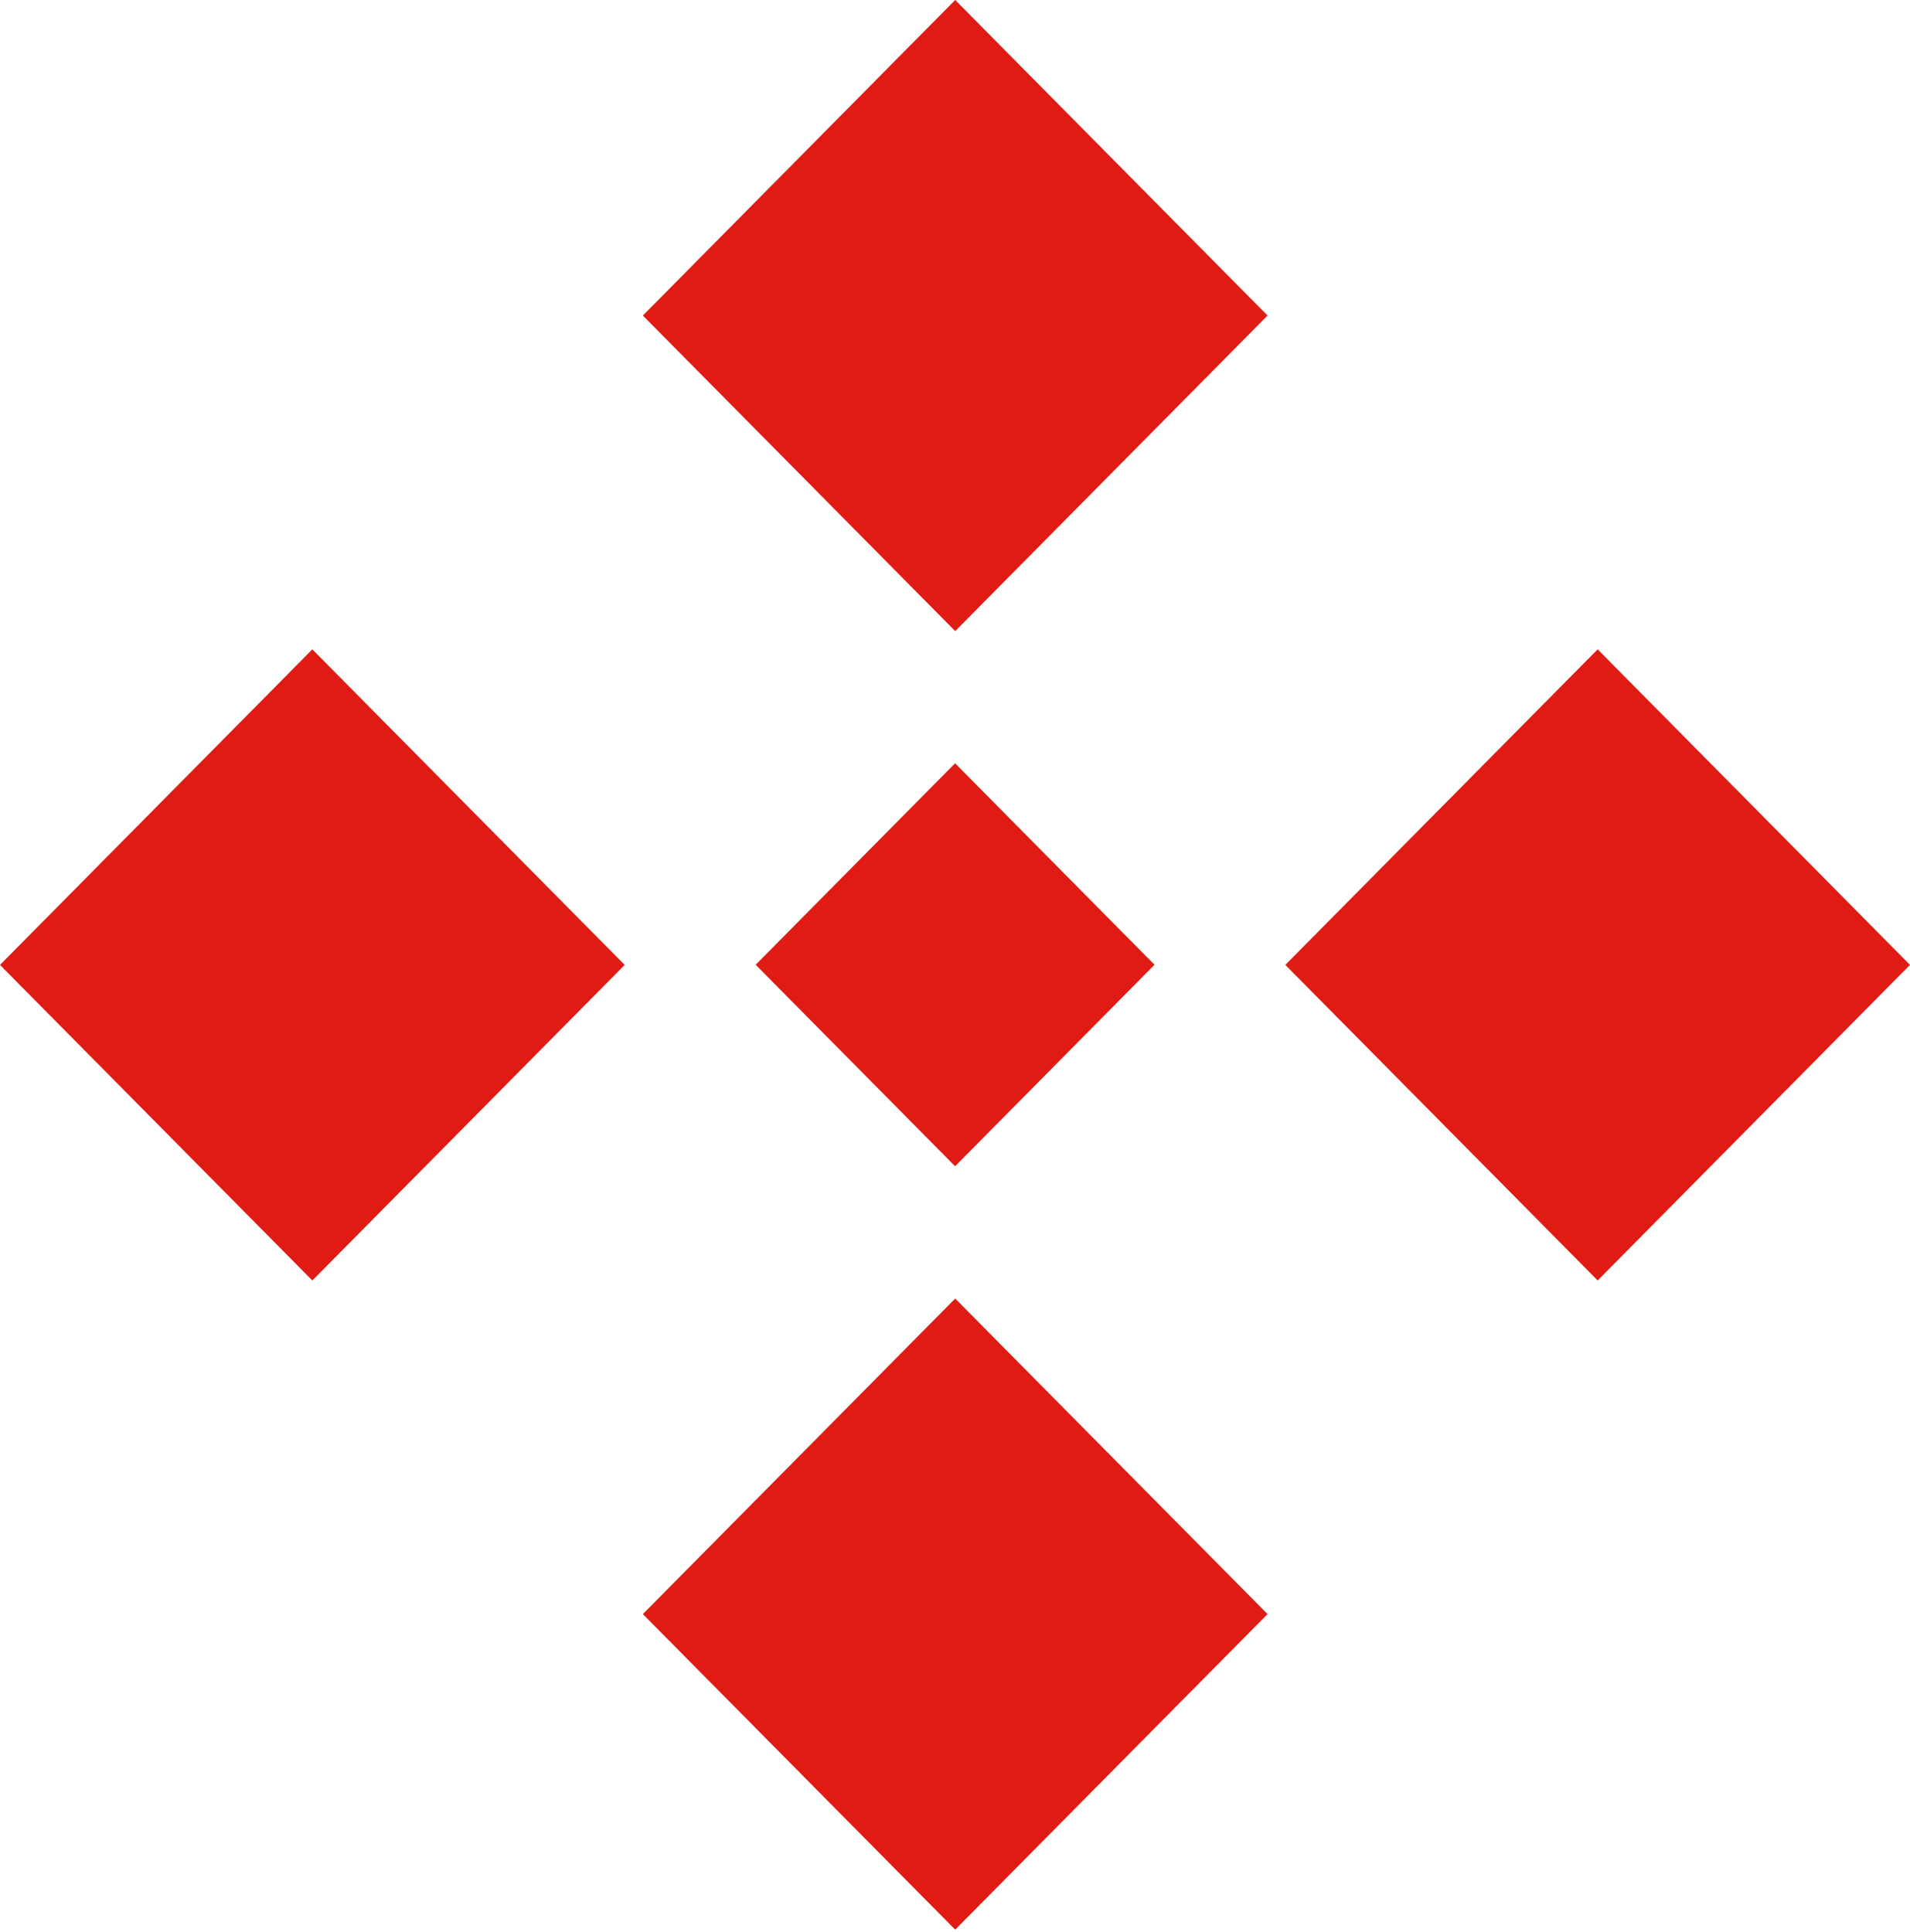 <?xml version="1.0" encoding="UTF-8"?> <svg xmlns="http://www.w3.org/2000/svg" viewBox="0 0 258.574 261.574" fill="none"><path d="M129.314 0L87.03 42.722L129.314 85.445L171.598 42.722L129.314 0Z" fill="#E01B14"></path><path d="M129.314 175.81L87.03 218.532L129.314 261.255L171.598 218.532L129.314 175.81Z" fill="#E01B14"></path><path d="M129.299 103.342L102.302 130.619L129.299 157.897L156.297 130.619L129.299 103.342Z" fill="#E01B14"></path><path d="M216.29 87.915L174.006 130.638L216.29 173.36L258.574 130.637L216.29 87.915Z" fill="#E01B14"></path><path d="M42.284 87.918L0 130.64L42.284 173.363L84.568 130.64L42.284 87.918Z" fill="#E01B14"></path></svg> 